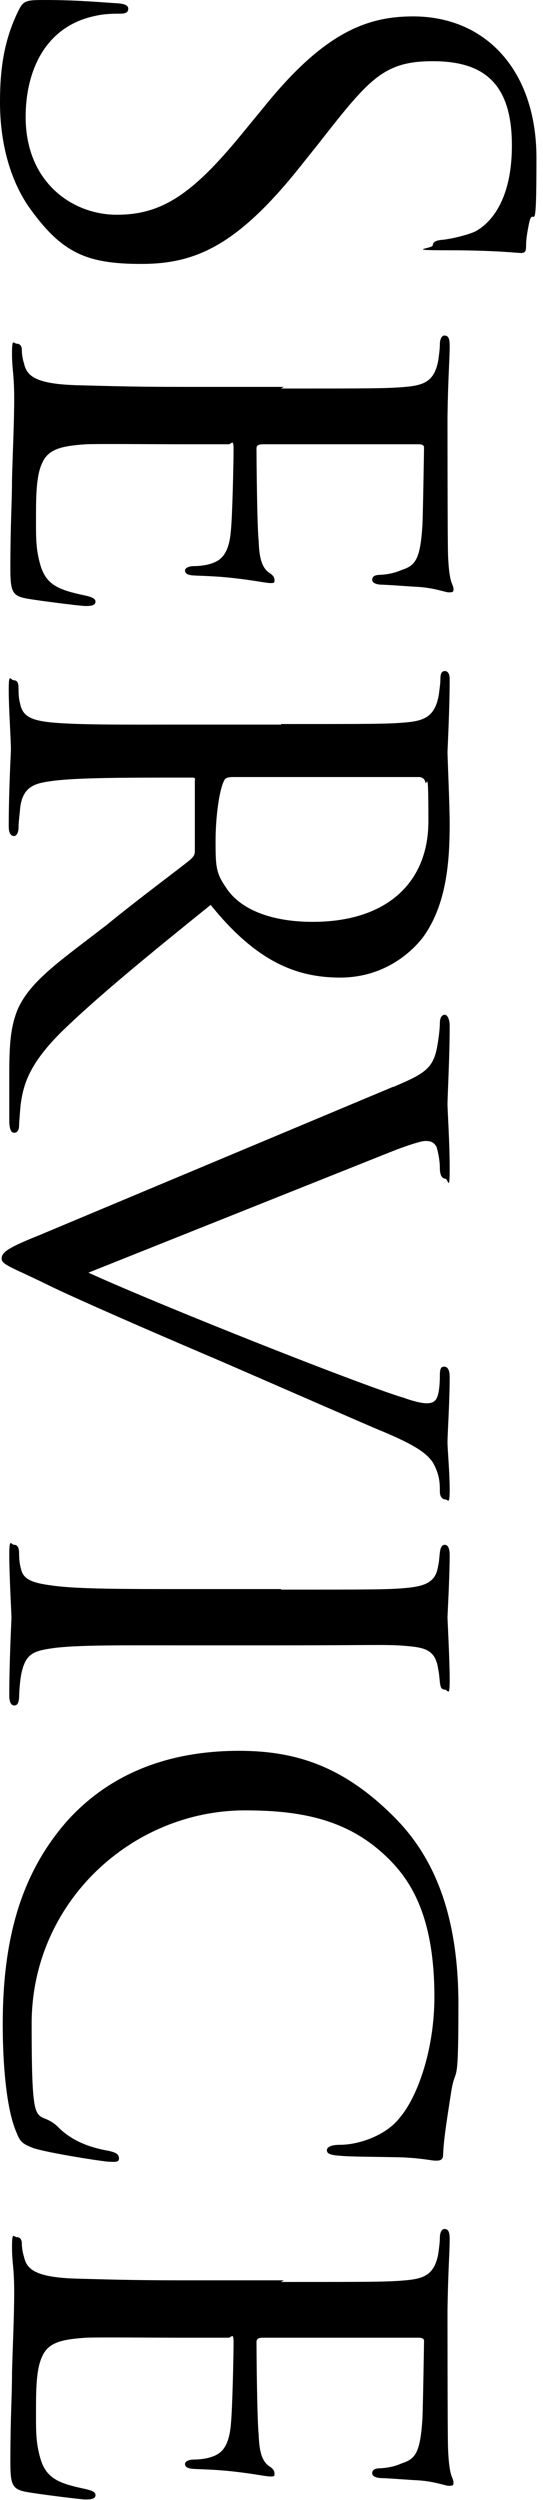 <?xml version="1.0" encoding="UTF-8"?>
<svg xmlns="http://www.w3.org/2000/svg" width="99.5" height="457.5" version="1.1" viewBox="0 0 99.5 457.5">
  <!-- Generator: Adobe Illustrator 28.7.4, SVG Export Plug-In . SVG Version: 1.2.0 Build 166)  -->
  <g>
    <g id="_レイヤー_1" data-name="レイヤー_1">
      <g id="_レイヤー_1-2" data-name="_レイヤー_1">
        <g>
          <path d="M3.4,1.9c.9-1.8,1.4-1.9,4.8-1.9,6.3,0,11.3.5,13.3.6,1.4.1,2,.4,2,1s-.4.9-1.4.9-2.9,0-4.6.4c-9.3,1.9-12.8,10.2-12.8,18.5,0,12,8.6,17.9,16.7,17.9s13.7-3.6,22.6-14.4l4.6-5.6C59.4,6,67.2,3,75.7,3c13.4,0,22.6,10,22.6,25.9s-.5,8.5-1.3,11.7c-.5,2.4-.6,3.4-.6,4.4s-.2,1.3-.9,1.3-4.8-.5-13.3-.5-2.9-.3-2.9-.9.6-.9,1.6-1c1.5-.1,4.9-.9,6.3-1.6,1.4-.8,6.6-4.1,6.6-15.7s-5.4-15.4-14.5-15.4-11.7,3.3-21.1,15.3l-2.8,3.5c-11.7,14.8-19.4,18.3-29.5,18.3s-14.7-2-20.8-10.7C1.5,32.2,0,25.4,0,18.7S.9,7,3.4,1.9Z"/>
          <path d="M51.5,71.1c16.4,0,19.4,0,22.8-.3,3.5-.3,5.3-1.1,6-4.8.1-.8.3-2,.3-3s.4-1.6.8-1.6c.8,0,1,.6,1,1.9,0,2.5-.3,5.9-.4,12.9,0,.6,0,22.9.1,25.4s.3,3.9.6,4.9c.3.8.4.9.4,1.4s-.3.5-.9.5-2.5-.8-5.6-1c-2.1-.1-4.1-.3-6.5-.4-1.1,0-1.9-.3-1.9-.9s.5-.9,1.4-.9c1.9-.1,3.1-.5,4-.9,2.5-.8,3.4-1.9,3.8-8.1.1-1.6.3-14,.3-14.3,0-.4-.3-.6-1-.6h-28.4c-.8,0-1.3.1-1.3.8,0,1.5.1,14.3.4,16.9.1,2.9.5,4.8,1.9,5.8.8.5,1,.9,1,1.4s-.1.5-.8.5-3-.5-6.6-.9c-3.5-.4-6-.4-7.6-.5-1-.1-1.4-.4-1.4-.9s.8-.8,1.6-.8,2-.1,3-.4c1.6-.5,3.4-1.3,3.8-6,.3-2.9.5-13,.5-15s-.4-.9-.9-.9h-9.1c-3.9,0-14.9-.1-17,0-4.6.3-7,.9-8.1,3.5-.9,1.9-1.1,4.9-1.1,9.1s-.1,6.4.8,9.5c1.1,3.8,3.6,4.6,8.3,5.6,1.3.3,1.8.6,1.8,1.1,0,.8-1.1.8-1.9.8s-8.8-1-10.9-1.4c-2.5-.5-2.8-1.4-2.8-5.5,0-8.3.3-11.8.3-16.2.1-4.4.4-10.2.4-14.8s-.4-5.3-.4-8.3.3-1.8.9-1.8.9.5.9,1.1c0,.6.1,1.6.4,2.5.5,2.3,2.1,3.8,9.9,4,4.3.1,9.4.3,18.9.3h18.8l-.5.3Z"/>
          <path d="M51.5,132.5c16.5,0,19.6,0,22.9-.3,3.4-.3,5.3-1.1,6-5,.1-.8.3-2,.3-3s.3-1.4.8-1.4.9.4.9,1.5c0,5.4-.4,13-.4,13.3,0,1.1.4,9.7.4,13.2,0,7-.6,14.7-4.8,20.6-1.8,2.4-6.8,7.5-15.3,7.5s-15.7-3.4-23.7-13.3c-11.3,9.1-20.6,16.7-27.2,23.1-6.1,6-7.1,9.8-7.6,13.3-.1.9-.3,3.5-.3,3.9,0,1-.4,1.4-.9,1.4s-.9-.5-.9-2.3v-8.8c0-5.9.4-8.6,1.5-11.4,2.3-5.3,7.9-9,16.3-15.5,6-4.9,12.8-9.9,15.4-12,.5-.5.8-.8.8-1.5v-12.9c.1-.5,0-.6-.5-.6h-1.8c-10,0-19.2,0-23.7.6-3,.4-5.5.8-6,4.9-.1,1.3-.3,2.6-.3,3.6s-.4,1.6-.8,1.6c-.6,0-1-.5-1-1.8,0-6.5.4-13.5.4-14,0-2-.4-7.5-.4-10.9s.3-1.8 1-1.8.8.8.8,1.5,0,1.8.3,2.8c.4,2.1,1.8,2.9,4.8,3.3,4.5.6,14.8.5,24.2.5h18.8v-.1ZM42.6,142.2c-.6,0-1.3.1-1.5.6-.9,1.6-1.6,6.6-1.6,11.2s.1,5.8,1.9,8.4c2.4,3.8,7.9,6.3,15.9,6.3,13.7,0,21.2-7.3,21.2-18.4s-.3-5.8-.6-7.3c-.1-.4-.5-.8-1.1-.8h-34.2Z"/>
          <path d="M72.1,198.9c5.9-2.5,7.4-3.4,8.1-7.9.3-1.8.4-3.1.4-3.8,0-1,.4-1.5.9-1.5s.9.9.9,2c0,5.8-.4,13-.4,14.3s.4,7,.4,11.7-.3,2-.8,2-1-.5-1-1.9-.3-2.9-.6-3.9c-.6-1.1-1.4-1.1-2.1-1.1s-3.3.8-6.3,2l-55.4,22.1c13.9,6.3,50.3,20.7,57.8,22.9,1.6.6,3.3 1,4.1 1s1.6-.1,2-1.1.5-2.6.5-4,.3-1.6.8-1.6,1,.4,1,1.9c0,4.5-.4,10.5-.4,11.9s.4,5.5.4,8.6-.3,1.9-.8,1.9-1-.5-1-1.4c0-1.5,0-3.1-1.3-5.4-1-1.4-2.5-2.9-9.8-5.9-1.5-.6-15.9-6.9-28.8-12.5-15.5-6.6-27.3-11.8-31.6-13.9-6.9-3.4-8.8-3.8-8.8-5s1.5-2.1,7-4.3l64.7-27.1.1 0Z"/>
          <path d="M51.5,290.9c16.5,0,19.6,0,22.9-.3s5.3-1,5.8-3.6c.3-1.3.3-2.1.4-2.9.1-.9.4-1.4.9-1.4s.9.5.9,1.9c0,3.9-.4,11-.4,11.4s.4,7.8.4,11.3-.3,1.9-.9,1.9-.8-.4-.9-1.4c-.1-.8-.1-1.4-.3-2.3-.5-3.6-2.4-4-6-4.3-3.4-.3-6.3-.1-22.8-.1h-18.8c-9.7,0-18.4-.1-22.9.5-3.6.5-5,1-5.8,4.3-.4,1.6-.5,4.3-.5,4.8-.1,1.1-.4,1.4-.9,1.4s-.9-.5-.9-1.8c0-6.4.4-13.7.4-14.3s-.4-7.8-.4-11.3.3-2,.9-2,.9.5.9,1.6.1,2,.4,3c.5,2.1,3,2.5,6,2.9,4.5.6,13.4.6,22.8.6h18.8l-0.0.1Z"/>
          <path d="M11.8,333.8c9.3-10.7,21.6-13.4,32-13.4s19.4,2.8,29,12.7c6.5,6.8,11.2,16.9,11.2,33.7s-.5,10.4-1.4,16.5c-.6,4-1.3,8-1.4,11,0,1-.6,1.1-1.3,1.1-1,0-2.1-.4-6.1-.6-3.5-.1-10-.1-11.5-.3-1.8-.1-2.4-.4-2.4-1s.8-1,2.4-1c3.6,0,8.5-1.8,10.9-4.9,3.3-3.8,6.4-12.5,6.4-22.2,0-13.9-3.9-20.3-7.3-24.1-7.4-8.1-16.4-10-27.4-10-20.8,0-39.1,16.9-39.1,39s.9,14.8,5.1,19.2c2.4,2.3,5.5,3.5,9,4.1,1.3.3,1.9.6,1.9,1.4s-.9.6-1.8.6-11.2-1.6-13.9-2.5c-2-.8-2.4-1.1-3.1-2.9-1.9-4.4-2.5-12.8-2.5-19.8,0-16.5,3.8-27.8,11.4-36.7l-.1.1Z"/>
          <path d="M51.5,417.6c16.4,0,19.4,0,22.8-.3,3.5-.3,5.3-1.1,6-4.8.1-.8.3-2,.3-3s.4-1.6.8-1.6c.8,0,1,.6,1,1.9,0,2.5-.3,5.9-.4,12.9,0,.6,0,22.9.1,25.4s.3,3.9.6,4.9c.3.8.4.9.4,1.4s-.3.5-.9.5-2.5-.8-5.6-1c-2.1-.1-4.1-.3-6.5-.4-1.1,0-1.9-.3-1.9-.9s.5-.9,1.4-.9c1.9-.1,3.1-.5,4-.9,2.5-.8,3.4-1.9,3.8-8.1.1-1.6.3-14,.3-14.3,0-.4-.3-.6-1-.6h-28.4c-.8,0-1.3.1-1.3.8,0,1.5.1,14.3.4,16.9.1,2.9.5,4.8,1.9,5.8.8.5,1,.9,1,1.4s-.1.5-.8.5-3-.5-6.6-.9c-3.5-.4-6-.4-7.6-.5-1-.1-1.4-.4-1.4-.9s.8-.8,1.6-.8,2-.1,3-.4c1.6-.5,3.4-1.3,3.8-6,.3-2.9.5-13,.5-15s-.4-.9-.9-.9h-9.1c-3.9,0-14.9-.1-17,0-4.6.3-7,.9-8.1,3.5-.9,1.9-1.1,4.9-1.1,9.1s-.1,6.4.8,9.5c1.1,3.8,3.6,4.6,8.3,5.6,1.3.3,1.8.6,1.8,1.1,0,.8-1.1.8-1.9.8s-8.8-1-10.9-1.4c-2.5-.5-2.8-1.4-2.8-5.5,0-8.3.3-11.8.3-16.2.1-4.4.4-10.2.4-14.8s-.4-5.3-.4-8.3.3-1.8.9-1.8.9.5.9,1.1.1,1.6.4,2.5c.5,2.3,2.1,3.8,9.9,4,4.3.1,9.4.3,18.9.3h18.8l-.5.3Z"/>
        </g>
      </g>
    </g>
  </g>
</svg>